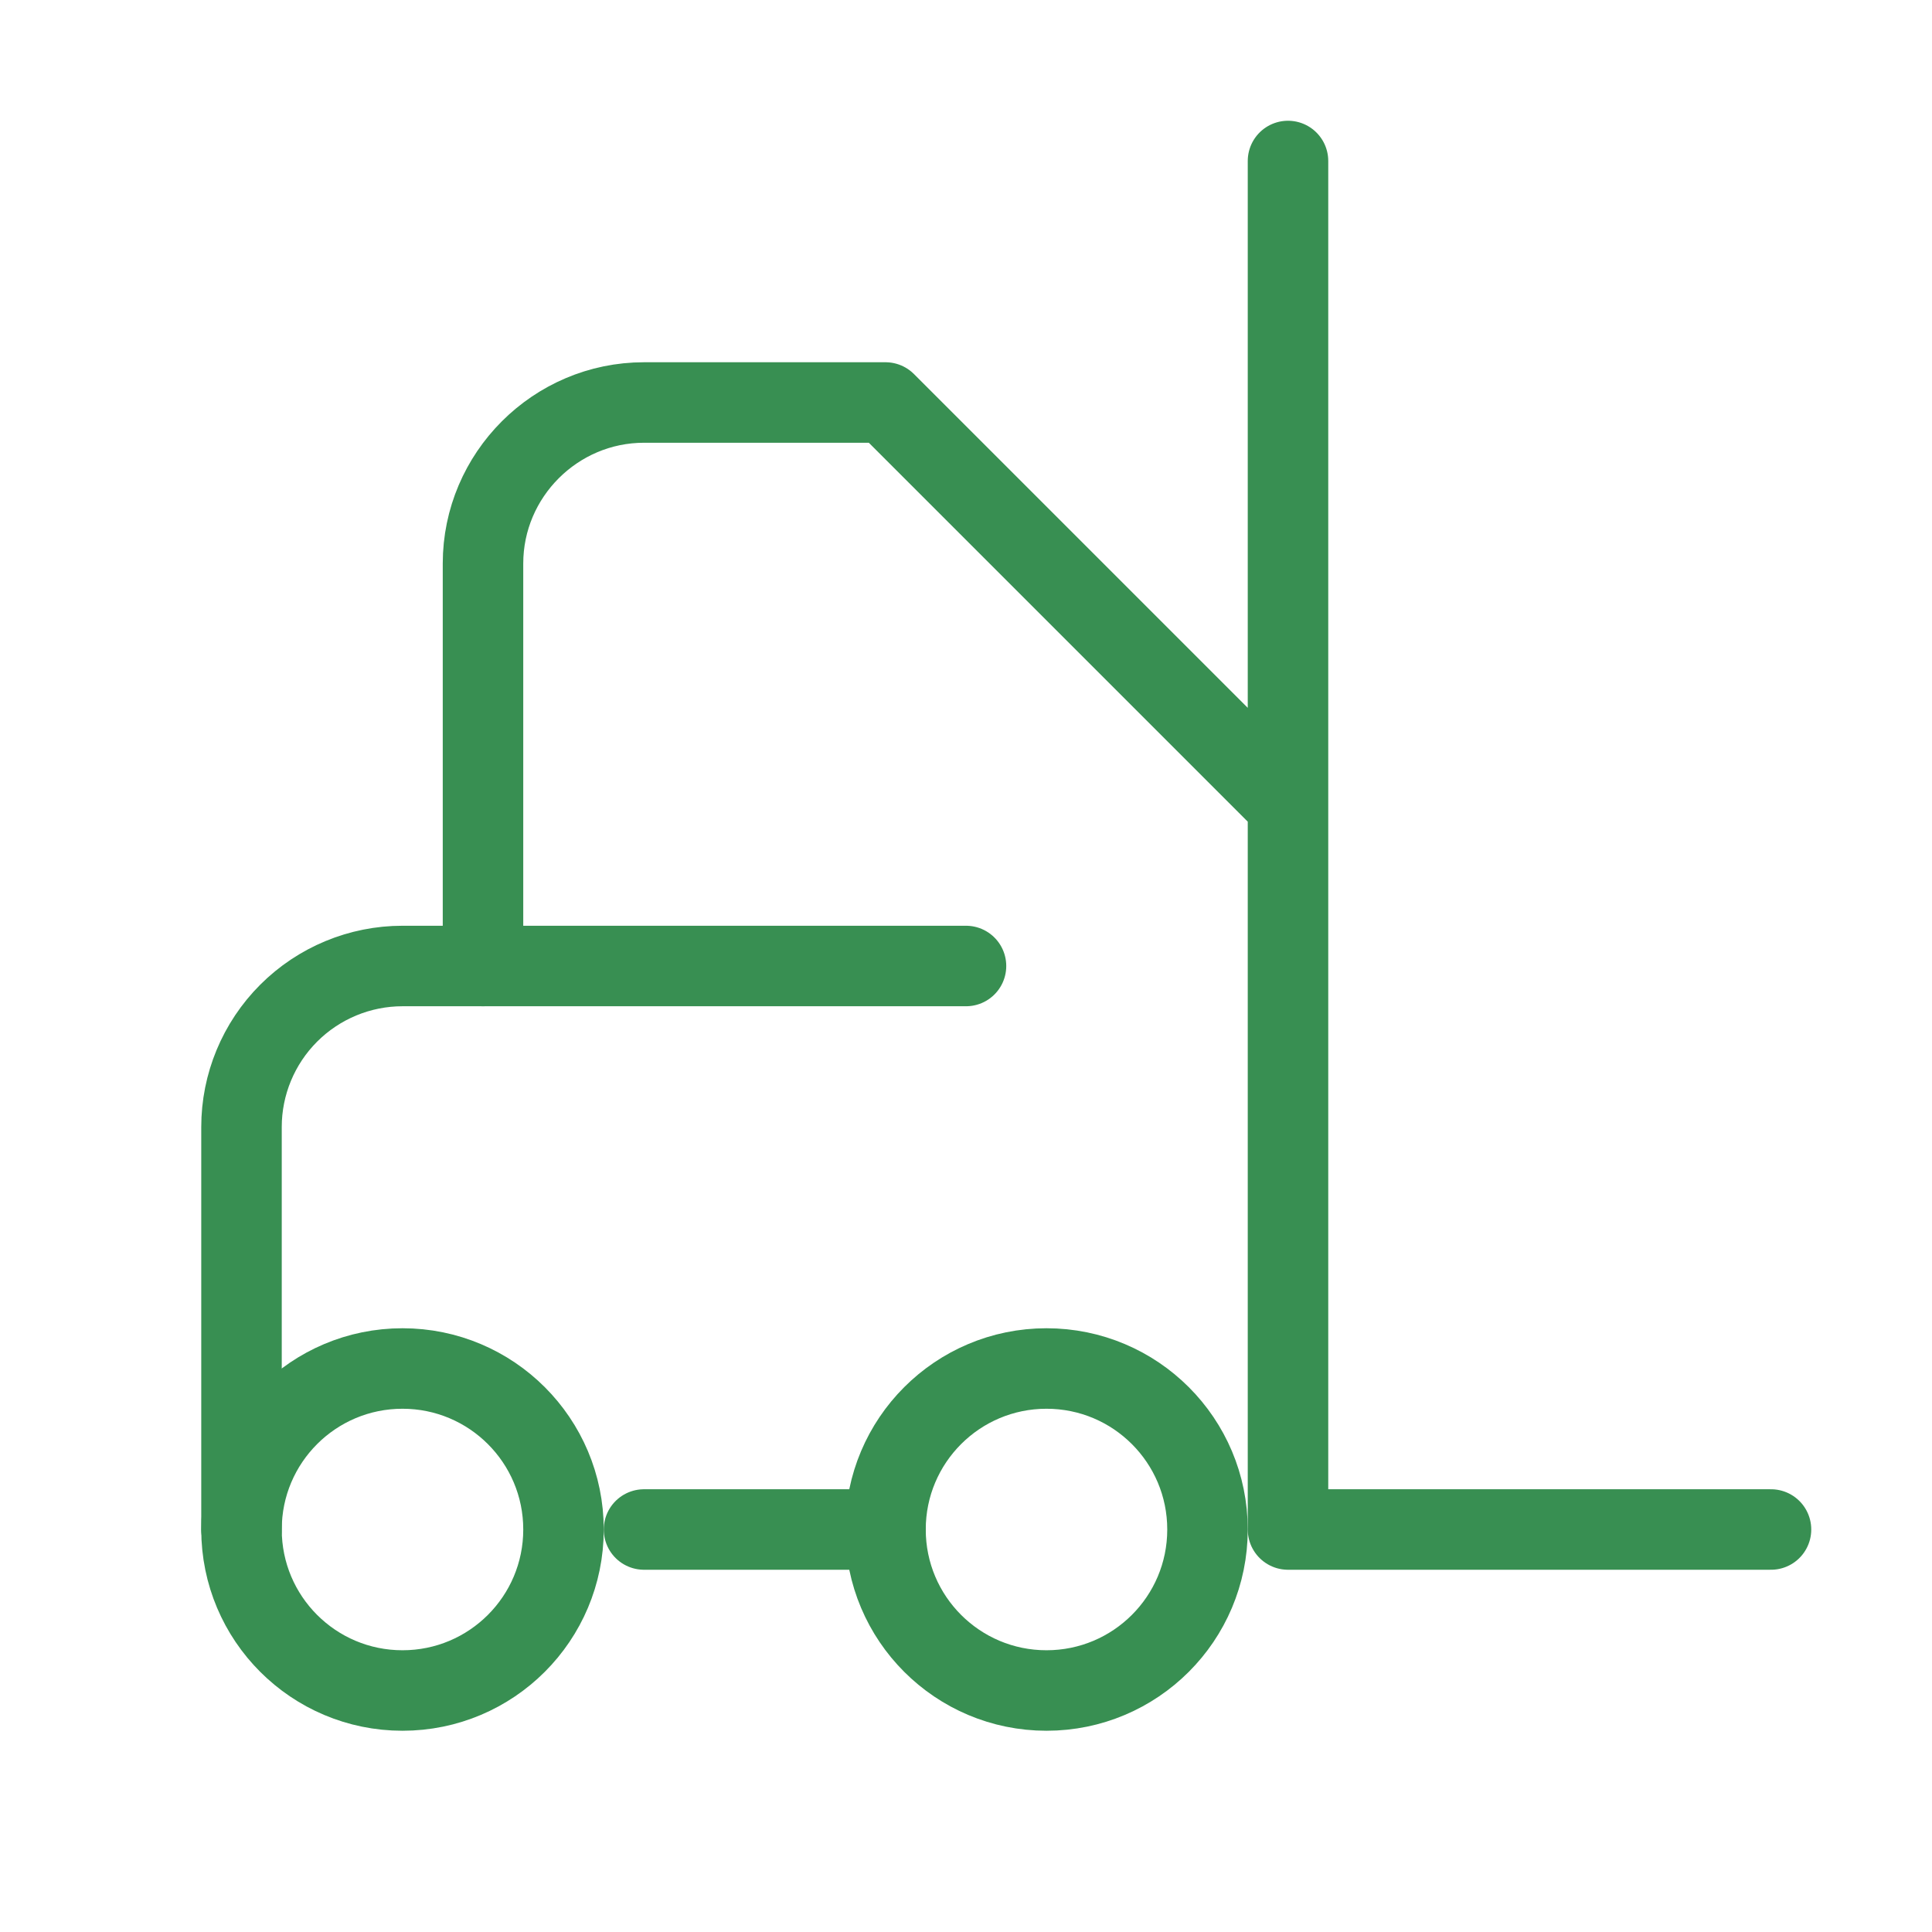 <svg width="24" height="24" viewBox="0 0 24 24" fill="none" xmlns="http://www.w3.org/2000/svg">
<path d="M12 12H5C4.47 12 3.961 12.211 3.586 12.586C3.211 12.961 3 13.47 3 14V19" stroke="#388F52" stroke-linecap="round" stroke-linejoin="round"/>
<path d="M13 21C14.105 21 15 20.105 15 19C15 17.895 14.105 17 13 17C11.895 17 11 17.895 11 19C11 20.105 11.895 21 13 21Z" stroke="#388F52" stroke-linecap="round" stroke-linejoin="round"/>
<path d="M5 21C6.105 21 7 20.105 7 19C7 17.895 6.105 17 5 17C3.895 17 3 17.895 3 19C3 20.105 3.895 21 5 21Z" stroke="#388F52" stroke-linecap="round" stroke-linejoin="round"/>
<path d="M8 19H11M16 2V19H22M6 12V7C6 5.9 6.9 5 8 5H11L16 10" stroke="#388F52" stroke-linecap="round" stroke-linejoin="round"/>
</svg>
